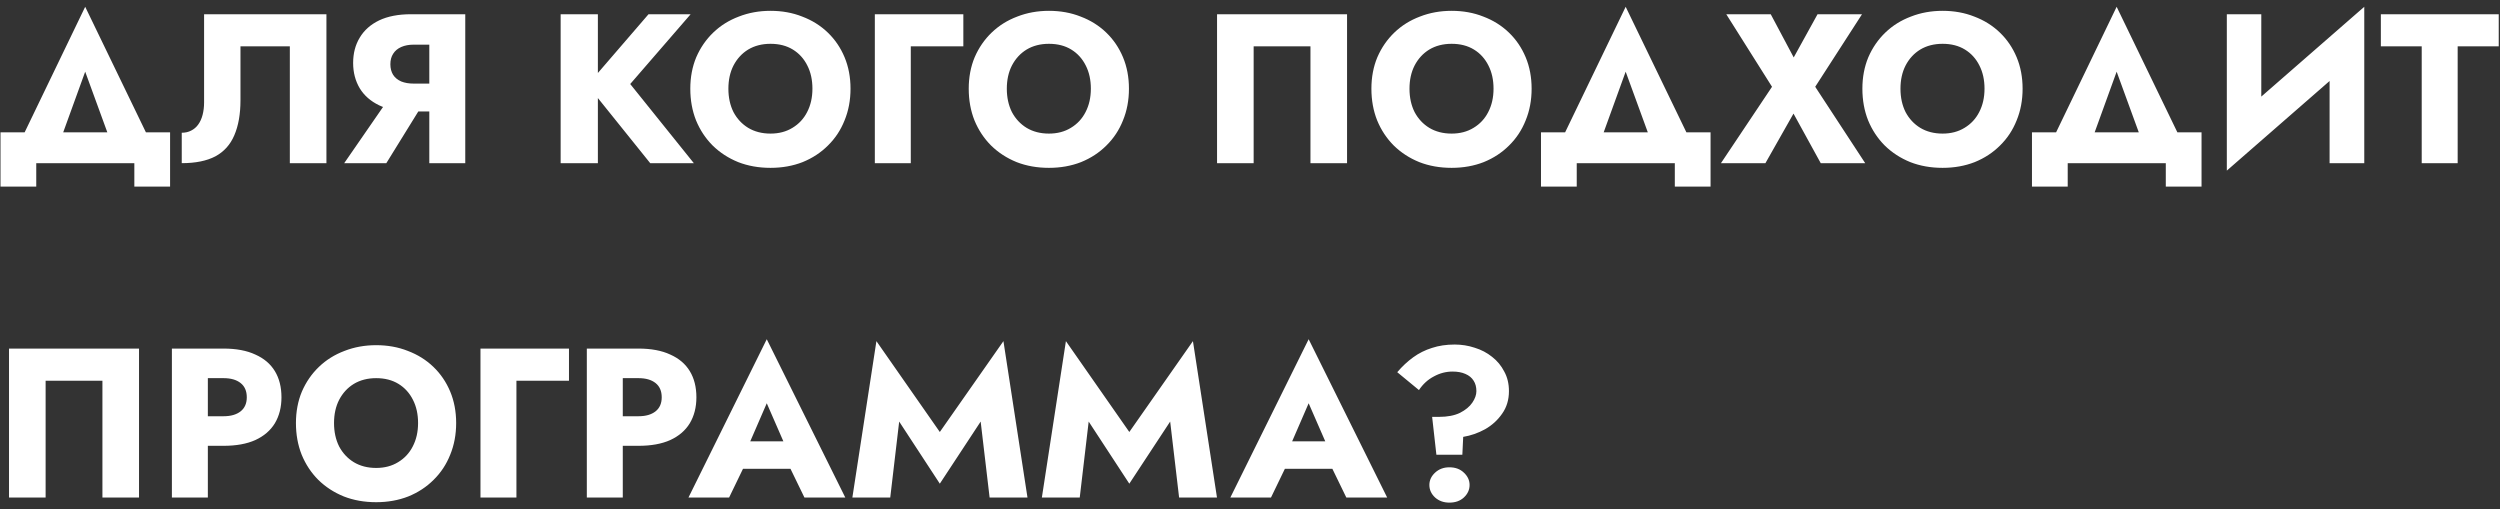 <?xml version="1.0" encoding="UTF-8"?> <svg xmlns="http://www.w3.org/2000/svg" width="329" height="67" viewBox="0 0 329 67" fill="none"><rect x="0" y="0" width="329" height="67" fill="#333333" stroke="none"/> <path d="M11.211 9.433L15.299 20.633H20.759L11.211 0.893L1.691 20.633H7.151L11.211 9.433ZM17.679 21.473V24.553H22.383V17.413H0.067V24.553H4.771V21.473H17.679ZM42.958 1.873H26.858V13.465C26.858 14.062 26.793 14.613 26.662 15.117C26.532 15.621 26.336 16.05 26.074 16.405C25.832 16.741 25.524 17.002 25.15 17.189C24.796 17.375 24.385 17.469 23.918 17.469V21.473C25.729 21.473 27.204 21.174 28.342 20.577C29.481 19.961 30.312 19.037 30.834 17.805C31.376 16.554 31.646 15.014 31.646 13.185V6.101H38.142V21.473H42.958V1.873ZM56.329 12.597H51.429L45.297 21.473H50.841L56.329 12.597ZM61.229 1.873H56.497V21.473H61.229V1.873ZM58.261 5.877V1.873H54.089C52.428 1.873 51.028 2.143 49.889 2.685C48.769 3.226 47.92 3.982 47.341 4.953C46.763 5.905 46.473 7.015 46.473 8.285C46.473 9.535 46.763 10.646 47.341 11.617C47.92 12.569 48.769 13.315 49.889 13.857C51.028 14.398 52.428 14.669 54.089 14.669H58.261V11.001H54.425C53.809 11.001 53.268 10.907 52.801 10.721C52.335 10.515 51.98 10.226 51.737 9.853C51.495 9.461 51.373 8.994 51.373 8.453C51.373 7.911 51.495 7.454 51.737 7.081C51.98 6.689 52.335 6.39 52.801 6.185C53.268 5.979 53.809 5.877 54.425 5.877H58.261ZM73.781 1.873V21.473H78.681V1.873H73.781ZM85.345 1.873L77.309 11.197L85.569 21.473H91.309L82.937 11.057L90.889 1.873H85.345ZM95.856 11.673C95.856 10.515 96.08 9.498 96.528 8.621C96.995 7.725 97.639 7.025 98.46 6.521C99.3 6.017 100.28 5.765 101.4 5.765C102.539 5.765 103.519 6.017 104.34 6.521C105.162 7.025 105.796 7.725 106.244 8.621C106.692 9.498 106.916 10.515 106.916 11.673C106.916 12.83 106.683 13.857 106.216 14.753C105.768 15.63 105.124 16.321 104.284 16.825C103.463 17.329 102.502 17.581 101.4 17.581C100.28 17.581 99.3 17.329 98.46 16.825C97.639 16.321 96.995 15.63 96.528 14.753C96.08 13.857 95.856 12.83 95.856 11.673ZM90.844 11.673C90.844 13.185 91.096 14.575 91.6 15.845C92.123 17.114 92.851 18.215 93.784 19.149C94.736 20.082 95.856 20.81 97.144 21.333C98.432 21.837 99.851 22.089 101.4 22.089C102.931 22.089 104.34 21.837 105.628 21.333C106.916 20.81 108.027 20.082 108.96 19.149C109.912 18.215 110.64 17.114 111.144 15.845C111.667 14.575 111.928 13.185 111.928 11.673C111.928 10.161 111.667 8.779 111.144 7.529C110.622 6.278 109.884 5.195 108.932 4.281C107.98 3.366 106.86 2.666 105.572 2.181C104.303 1.677 102.912 1.425 101.4 1.425C99.907 1.425 98.516 1.677 97.228 2.181C95.94 2.666 94.82 3.366 93.868 4.281C92.916 5.195 92.17 6.278 91.628 7.529C91.106 8.779 90.844 10.161 90.844 11.673ZM115.128 1.873V21.473H119.86V6.101H126.776V1.873H115.128ZM132.497 11.673C132.497 10.515 132.721 9.498 133.169 8.621C133.636 7.725 134.28 7.025 135.101 6.521C135.941 6.017 136.921 5.765 138.041 5.765C139.18 5.765 140.16 6.017 140.981 6.521C141.802 7.025 142.437 7.725 142.885 8.621C143.333 9.498 143.557 10.515 143.557 11.673C143.557 12.83 143.324 13.857 142.857 14.753C142.409 15.63 141.765 16.321 140.925 16.825C140.104 17.329 139.142 17.581 138.041 17.581C136.921 17.581 135.941 17.329 135.101 16.825C134.28 16.321 133.636 15.63 133.169 14.753C132.721 13.857 132.497 12.83 132.497 11.673ZM127.485 11.673C127.485 13.185 127.737 14.575 128.241 15.845C128.764 17.114 129.492 18.215 130.425 19.149C131.377 20.082 132.497 20.81 133.785 21.333C135.073 21.837 136.492 22.089 138.041 22.089C139.572 22.089 140.981 21.837 142.269 21.333C143.557 20.81 144.668 20.082 145.601 19.149C146.553 18.215 147.281 17.114 147.785 15.845C148.308 14.575 148.569 13.185 148.569 11.673C148.569 10.161 148.308 8.779 147.785 7.529C147.262 6.278 146.525 5.195 145.573 4.281C144.621 3.366 143.501 2.666 142.213 2.181C140.944 1.677 139.553 1.425 138.041 1.425C136.548 1.425 135.157 1.677 133.869 2.181C132.581 2.666 131.461 3.366 130.509 4.281C129.557 5.195 128.81 6.278 128.269 7.529C127.746 8.779 127.485 10.161 127.485 11.673ZM172.456 6.101V21.473H177.272V1.873H160.164V21.473H164.98V6.101H172.456ZM185.489 11.673C185.489 10.515 185.713 9.498 186.161 8.621C186.628 7.725 187.272 7.025 188.093 6.521C188.933 6.017 189.913 5.765 191.033 5.765C192.172 5.765 193.152 6.017 193.973 6.521C194.794 7.025 195.429 7.725 195.877 8.621C196.325 9.498 196.549 10.515 196.549 11.673C196.549 12.83 196.316 13.857 195.849 14.753C195.401 15.63 194.757 16.321 193.917 16.825C193.096 17.329 192.134 17.581 191.033 17.581C189.913 17.581 188.933 17.329 188.093 16.825C187.272 16.321 186.628 15.63 186.161 14.753C185.713 13.857 185.489 12.83 185.489 11.673ZM180.477 11.673C180.477 13.185 180.729 14.575 181.233 15.845C181.756 17.114 182.484 18.215 183.417 19.149C184.369 20.082 185.489 20.81 186.777 21.333C188.065 21.837 189.484 22.089 191.033 22.089C192.564 22.089 193.973 21.837 195.261 21.333C196.549 20.81 197.66 20.082 198.593 19.149C199.545 18.215 200.273 17.114 200.777 15.845C201.3 14.575 201.561 13.185 201.561 11.673C201.561 10.161 201.3 8.779 200.777 7.529C200.254 6.278 199.517 5.195 198.565 4.281C197.613 3.366 196.493 2.666 195.205 2.181C193.936 1.677 192.545 1.425 191.033 1.425C189.54 1.425 188.149 1.677 186.861 2.181C185.573 2.666 184.453 3.366 183.501 4.281C182.549 5.195 181.802 6.278 181.261 7.529C180.738 8.779 180.477 10.161 180.477 11.673ZM213.938 9.433L218.026 20.633H223.486L213.938 0.893L204.418 20.633H209.878L213.938 9.433ZM220.406 21.473V24.553H225.11V17.413H202.794V24.553H207.498V21.473H220.406ZM239.189 1.873L236.053 7.557L233.029 1.873H227.177L233.197 11.421L226.477 21.473H232.329L236.025 14.949L239.609 21.473H245.461L238.881 11.421L245.041 1.873H239.189ZM250.102 11.673C250.102 10.515 250.326 9.498 250.774 8.621C251.241 7.725 251.885 7.025 252.706 6.521C253.546 6.017 254.526 5.765 255.646 5.765C256.785 5.765 257.765 6.017 258.586 6.521C259.408 7.025 260.042 7.725 260.49 8.621C260.938 9.498 261.162 10.515 261.162 11.673C261.162 12.83 260.929 13.857 260.462 14.753C260.014 15.63 259.37 16.321 258.53 16.825C257.709 17.329 256.748 17.581 255.646 17.581C254.526 17.581 253.546 17.329 252.706 16.825C251.885 16.321 251.241 15.63 250.774 14.753C250.326 13.857 250.102 12.83 250.102 11.673ZM245.09 11.673C245.09 13.185 245.342 14.575 245.846 15.845C246.369 17.114 247.097 18.215 248.03 19.149C248.982 20.082 250.102 20.81 251.39 21.333C252.678 21.837 254.097 22.089 255.646 22.089C257.177 22.089 258.586 21.837 259.874 21.333C261.162 20.81 262.273 20.082 263.206 19.149C264.158 18.215 264.886 17.114 265.39 15.845C265.913 14.575 266.174 13.185 266.174 11.673C266.174 10.161 265.913 8.779 265.39 7.529C264.868 6.278 264.13 5.195 263.178 4.281C262.226 3.366 261.106 2.666 259.818 2.181C258.549 1.677 257.158 1.425 255.646 1.425C254.153 1.425 252.762 1.677 251.474 2.181C250.186 2.666 249.066 3.366 248.114 4.281C247.162 5.195 246.416 6.278 245.874 7.529C245.352 8.779 245.09 10.161 245.09 11.673ZM278.551 9.433L282.639 20.633H288.099L278.551 0.893L269.031 20.633H274.491L278.551 9.433ZM285.019 21.473V24.553H289.723V17.413H267.407V24.553H272.111V21.473H285.019ZM310.998 6.801L311.138 0.893L293.19 16.545L293.05 22.453L310.998 6.801ZM297.586 1.873H293.05V22.453L297.586 17.805V1.873ZM311.138 0.893L306.574 5.709V21.473H311.138V0.893ZM313.321 6.101H318.697V21.473H323.429V6.101H328.833V1.873H313.321V6.101ZM13.479 50.101V65.473H18.295V45.873H1.187V65.473H6.003V50.101H13.479ZM22.621 45.873V65.473H27.353V45.873H22.621ZM25.589 49.765H29.425C30.377 49.765 31.123 49.979 31.665 50.409C32.206 50.838 32.477 51.463 32.477 52.285C32.477 53.087 32.206 53.703 31.665 54.133C31.123 54.562 30.377 54.777 29.425 54.777H25.589V58.669H29.425C31.086 58.669 32.477 58.417 33.597 57.913C34.735 57.39 35.594 56.653 36.173 55.701C36.751 54.73 37.041 53.591 37.041 52.285C37.041 50.941 36.751 49.793 36.173 48.841C35.594 47.889 34.735 47.161 33.597 46.657C32.477 46.134 31.086 45.873 29.425 45.873H25.589V49.765ZM43.958 55.673C43.958 54.515 44.182 53.498 44.63 52.621C45.097 51.725 45.741 51.025 46.562 50.521C47.402 50.017 48.382 49.765 49.502 49.765C50.641 49.765 51.621 50.017 52.442 50.521C53.263 51.025 53.898 51.725 54.346 52.621C54.794 53.498 55.018 54.515 55.018 55.673C55.018 56.83 54.785 57.857 54.318 58.753C53.87 59.63 53.226 60.321 52.386 60.825C51.565 61.329 50.603 61.581 49.502 61.581C48.382 61.581 47.402 61.329 46.562 60.825C45.741 60.321 45.097 59.63 44.63 58.753C44.182 57.857 43.958 56.83 43.958 55.673ZM38.946 55.673C38.946 57.185 39.198 58.575 39.702 59.845C40.225 61.114 40.953 62.215 41.886 63.149C42.838 64.082 43.958 64.81 45.246 65.333C46.534 65.837 47.953 66.089 49.502 66.089C51.033 66.089 52.442 65.837 53.73 65.333C55.018 64.81 56.129 64.082 57.062 63.149C58.014 62.215 58.742 61.114 59.246 59.845C59.769 58.575 60.03 57.185 60.03 55.673C60.03 54.161 59.769 52.779 59.246 51.529C58.723 50.278 57.986 49.195 57.034 48.281C56.082 47.366 54.962 46.666 53.674 46.181C52.405 45.677 51.014 45.425 49.502 45.425C48.009 45.425 46.618 45.677 45.33 46.181C44.042 46.666 42.922 47.366 41.97 48.281C41.018 49.195 40.271 50.278 39.73 51.529C39.207 52.779 38.946 54.161 38.946 55.673ZM63.23 45.873V65.473H67.962V50.101H74.878V45.873H63.23ZM77.226 45.873V65.473H81.958V45.873H77.226ZM80.194 49.765H84.03C84.982 49.765 85.729 49.979 86.27 50.409C86.811 50.838 87.082 51.463 87.082 52.285C87.082 53.087 86.811 53.703 86.27 54.133C85.729 54.562 84.982 54.777 84.03 54.777H80.194V58.669H84.03C85.691 58.669 87.082 58.417 88.202 57.913C89.341 57.39 90.199 56.653 90.778 55.701C91.357 54.73 91.646 53.591 91.646 52.285C91.646 50.941 91.357 49.793 90.778 48.841C90.199 47.889 89.341 47.161 88.202 46.657C87.082 46.134 85.691 45.873 84.03 45.873H80.194V49.765ZM95.783 61.693H106.143L105.835 58.081H96.119L95.783 61.693ZM100.907 53.069L103.679 59.425L103.511 60.629L105.863 65.473H111.239L100.907 44.641L90.603 65.473H95.951L98.387 60.433L98.163 59.397L100.907 53.069ZM118.332 55.477L123.68 63.653L129.056 55.477L130.232 65.473H135.216L132.052 44.893L123.68 56.849L115.336 44.893L112.172 65.473H117.156L118.332 55.477ZM143.27 55.477L148.618 63.653L153.994 55.477L155.17 65.473H160.154L156.99 44.893L148.618 56.849L140.274 44.893L137.11 65.473H142.094L143.27 55.477ZM167.095 61.693H177.455L177.147 58.081H167.431L167.095 61.693ZM172.219 53.069L174.991 59.425L174.823 60.629L177.175 65.473H182.551L172.219 44.641L161.915 65.473H167.263L169.699 60.433L169.475 59.397L172.219 53.069ZM194.293 51.473C194.293 51.958 194.116 52.462 193.761 52.985C193.406 53.507 192.865 53.955 192.137 54.329C191.409 54.683 190.485 54.861 189.365 54.861H188.469L189.029 59.845H192.445L192.557 57.493C193.565 57.325 194.526 56.989 195.441 56.485C196.356 55.962 197.102 55.281 197.681 54.441C198.278 53.601 198.577 52.611 198.577 51.473C198.577 50.502 198.372 49.643 197.961 48.897C197.569 48.131 197.037 47.487 196.365 46.965C195.693 46.423 194.928 46.022 194.069 45.761C193.229 45.481 192.352 45.341 191.437 45.341C190.336 45.341 189.337 45.49 188.441 45.789C187.545 46.069 186.724 46.479 185.977 47.021C185.23 47.562 184.53 48.215 183.877 48.981L186.733 51.333C187.256 50.549 187.909 49.951 188.693 49.541C189.477 49.111 190.298 48.897 191.157 48.897C191.81 48.897 192.37 48.999 192.837 49.205C193.322 49.41 193.686 49.709 193.929 50.101C194.172 50.474 194.293 50.931 194.293 51.473ZM188.105 63.821C188.105 64.455 188.357 65.006 188.861 65.473C189.365 65.921 189.99 66.145 190.737 66.145C191.521 66.145 192.156 65.921 192.641 65.473C193.145 65.006 193.397 64.455 193.397 63.821C193.397 63.205 193.145 62.663 192.641 62.197C192.156 61.73 191.521 61.497 190.737 61.497C189.99 61.497 189.365 61.73 188.861 62.197C188.357 62.663 188.105 63.205 188.105 63.821Z" fill="white"></path> </svg> 